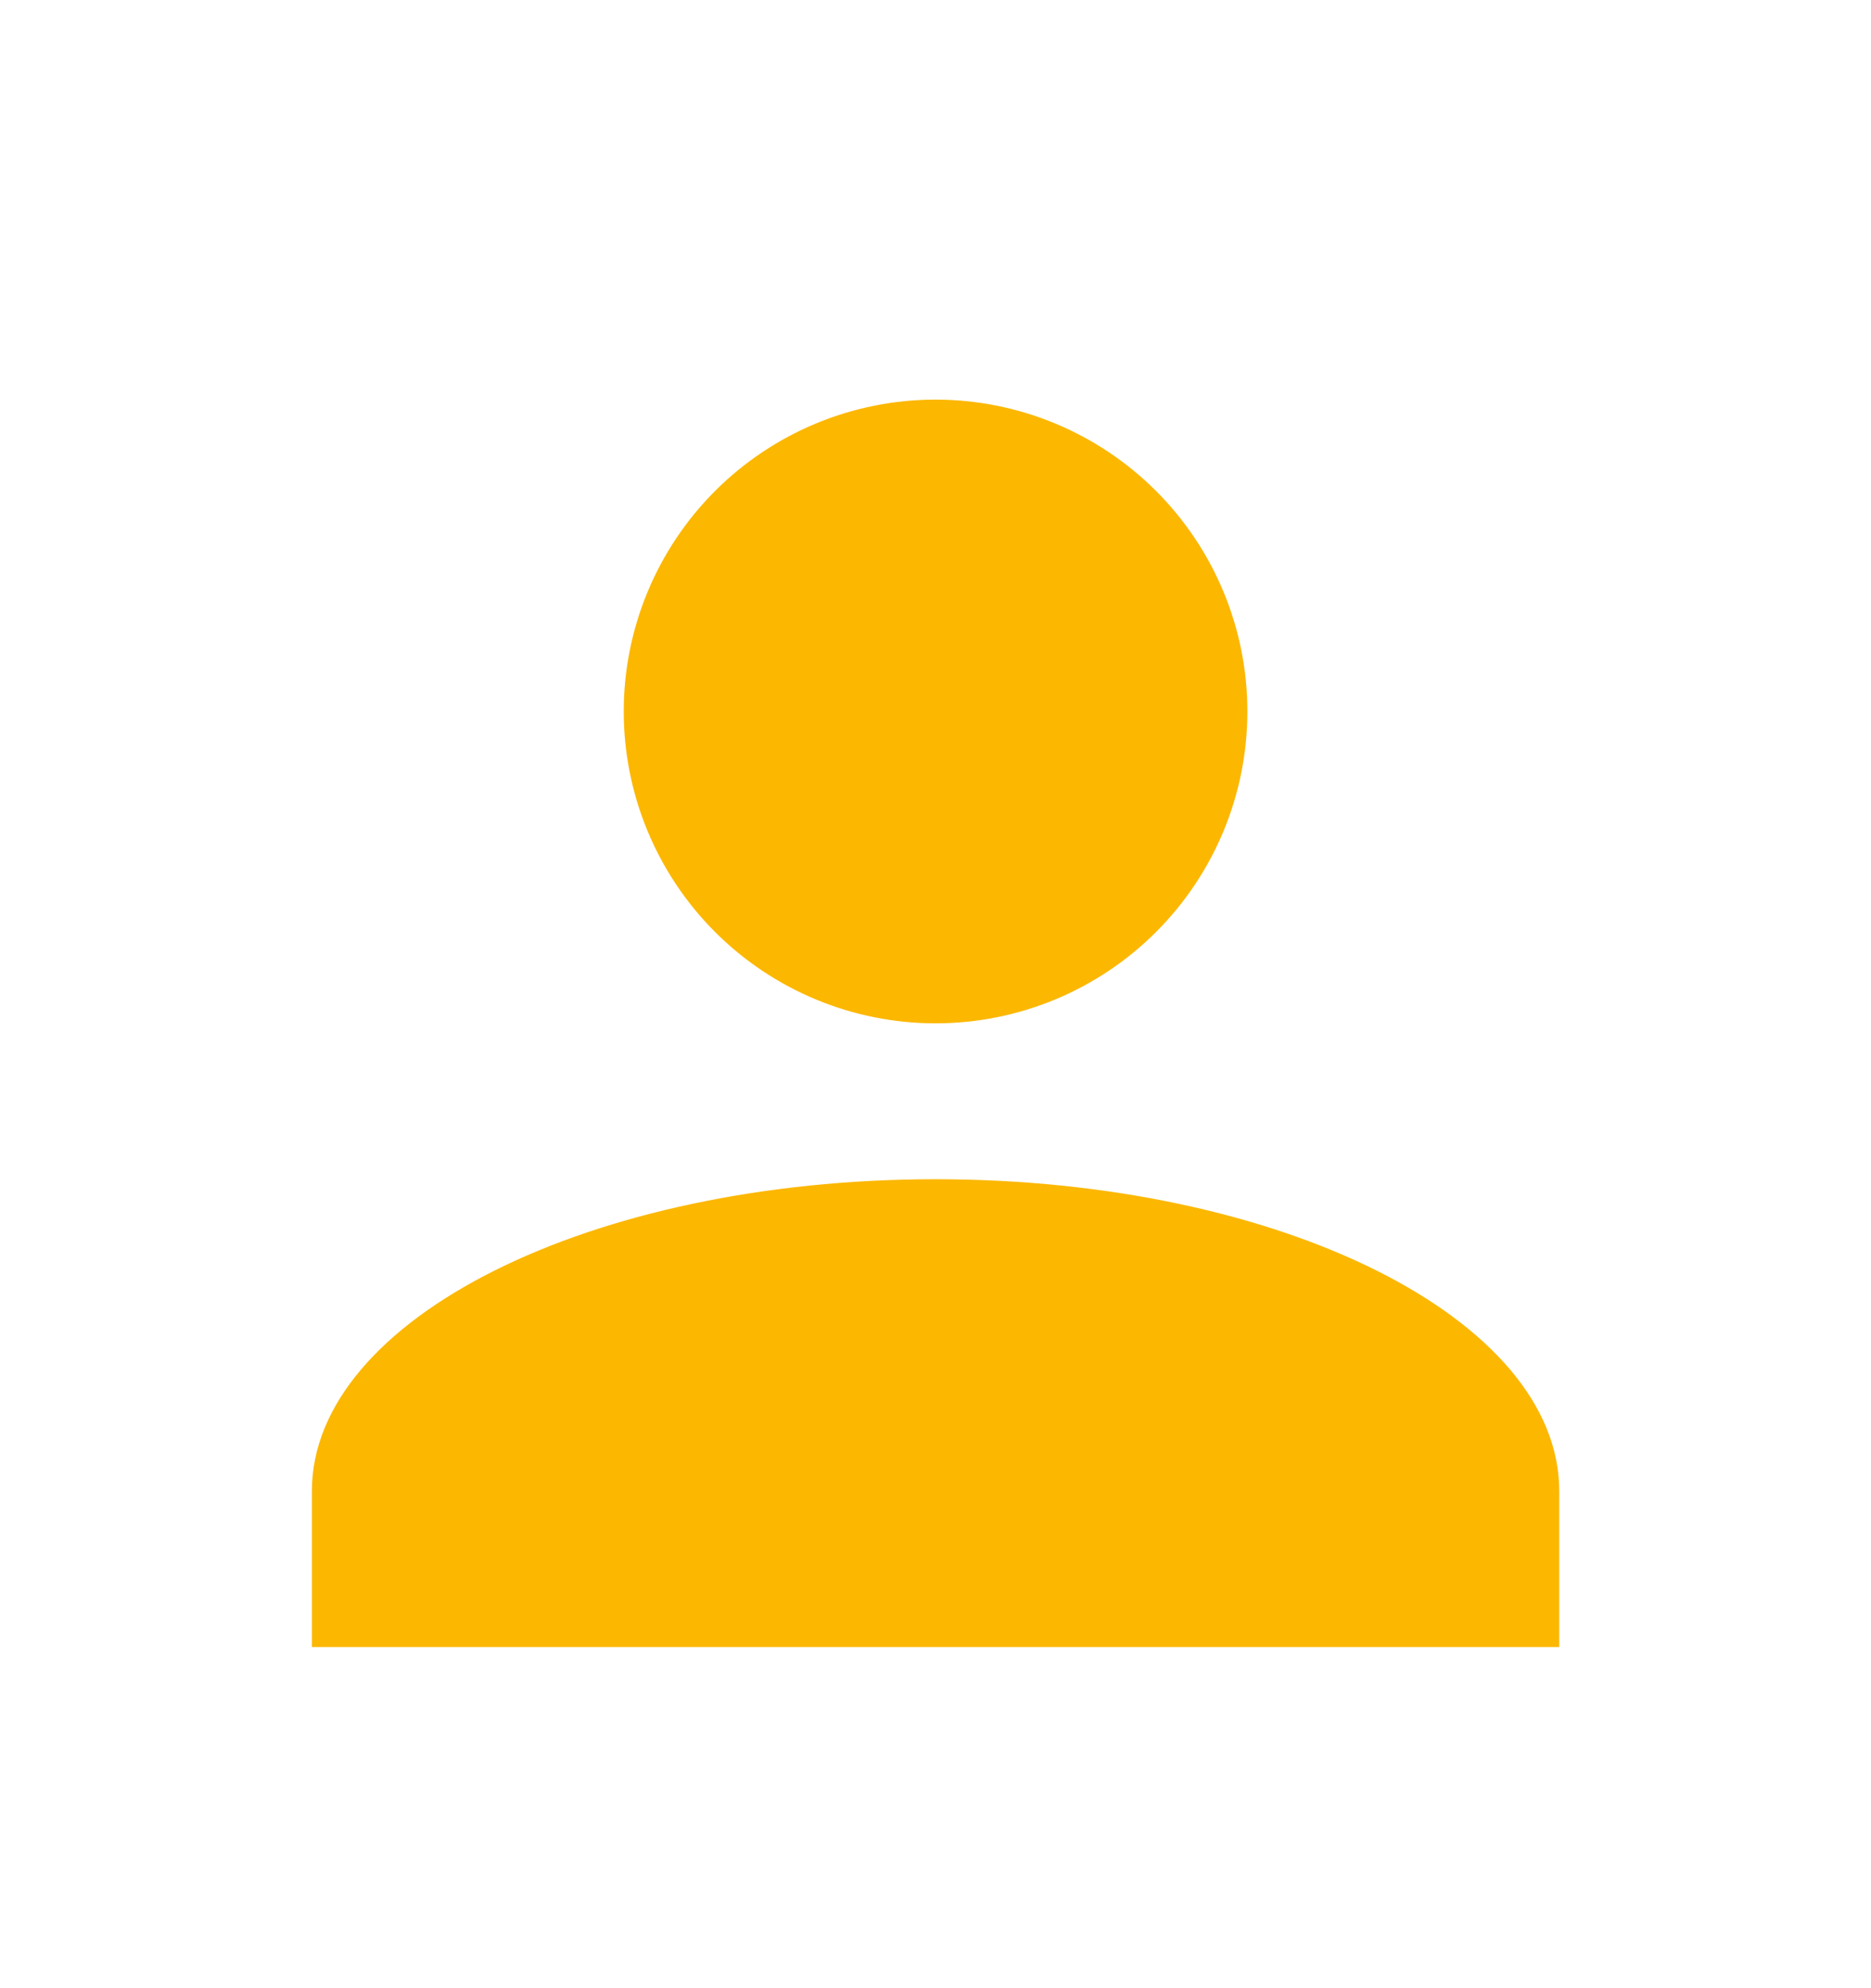 <svg width="16" height="17" viewBox="0 0 16 17" fill="none" xmlns="http://www.w3.org/2000/svg">
<path d="M8 3.417C8.708 3.417 9.386 3.698 9.886 4.198C10.386 4.698 10.667 5.376 10.667 6.083C10.667 6.791 10.386 7.469 9.886 7.969C9.386 8.469 8.708 8.75 8 8.75C7.293 8.75 6.615 8.469 6.115 7.969C5.615 7.469 5.334 6.791 5.334 6.083C5.334 5.376 5.615 4.698 6.115 4.198C6.615 3.698 7.293 3.417 8 3.417ZM8 10.083C10.947 10.083 13.334 11.277 13.334 12.75V14.083H2.667V12.75C2.667 11.277 5.054 10.083 8 10.083Z" fill="#FCB700"/>
</svg>
